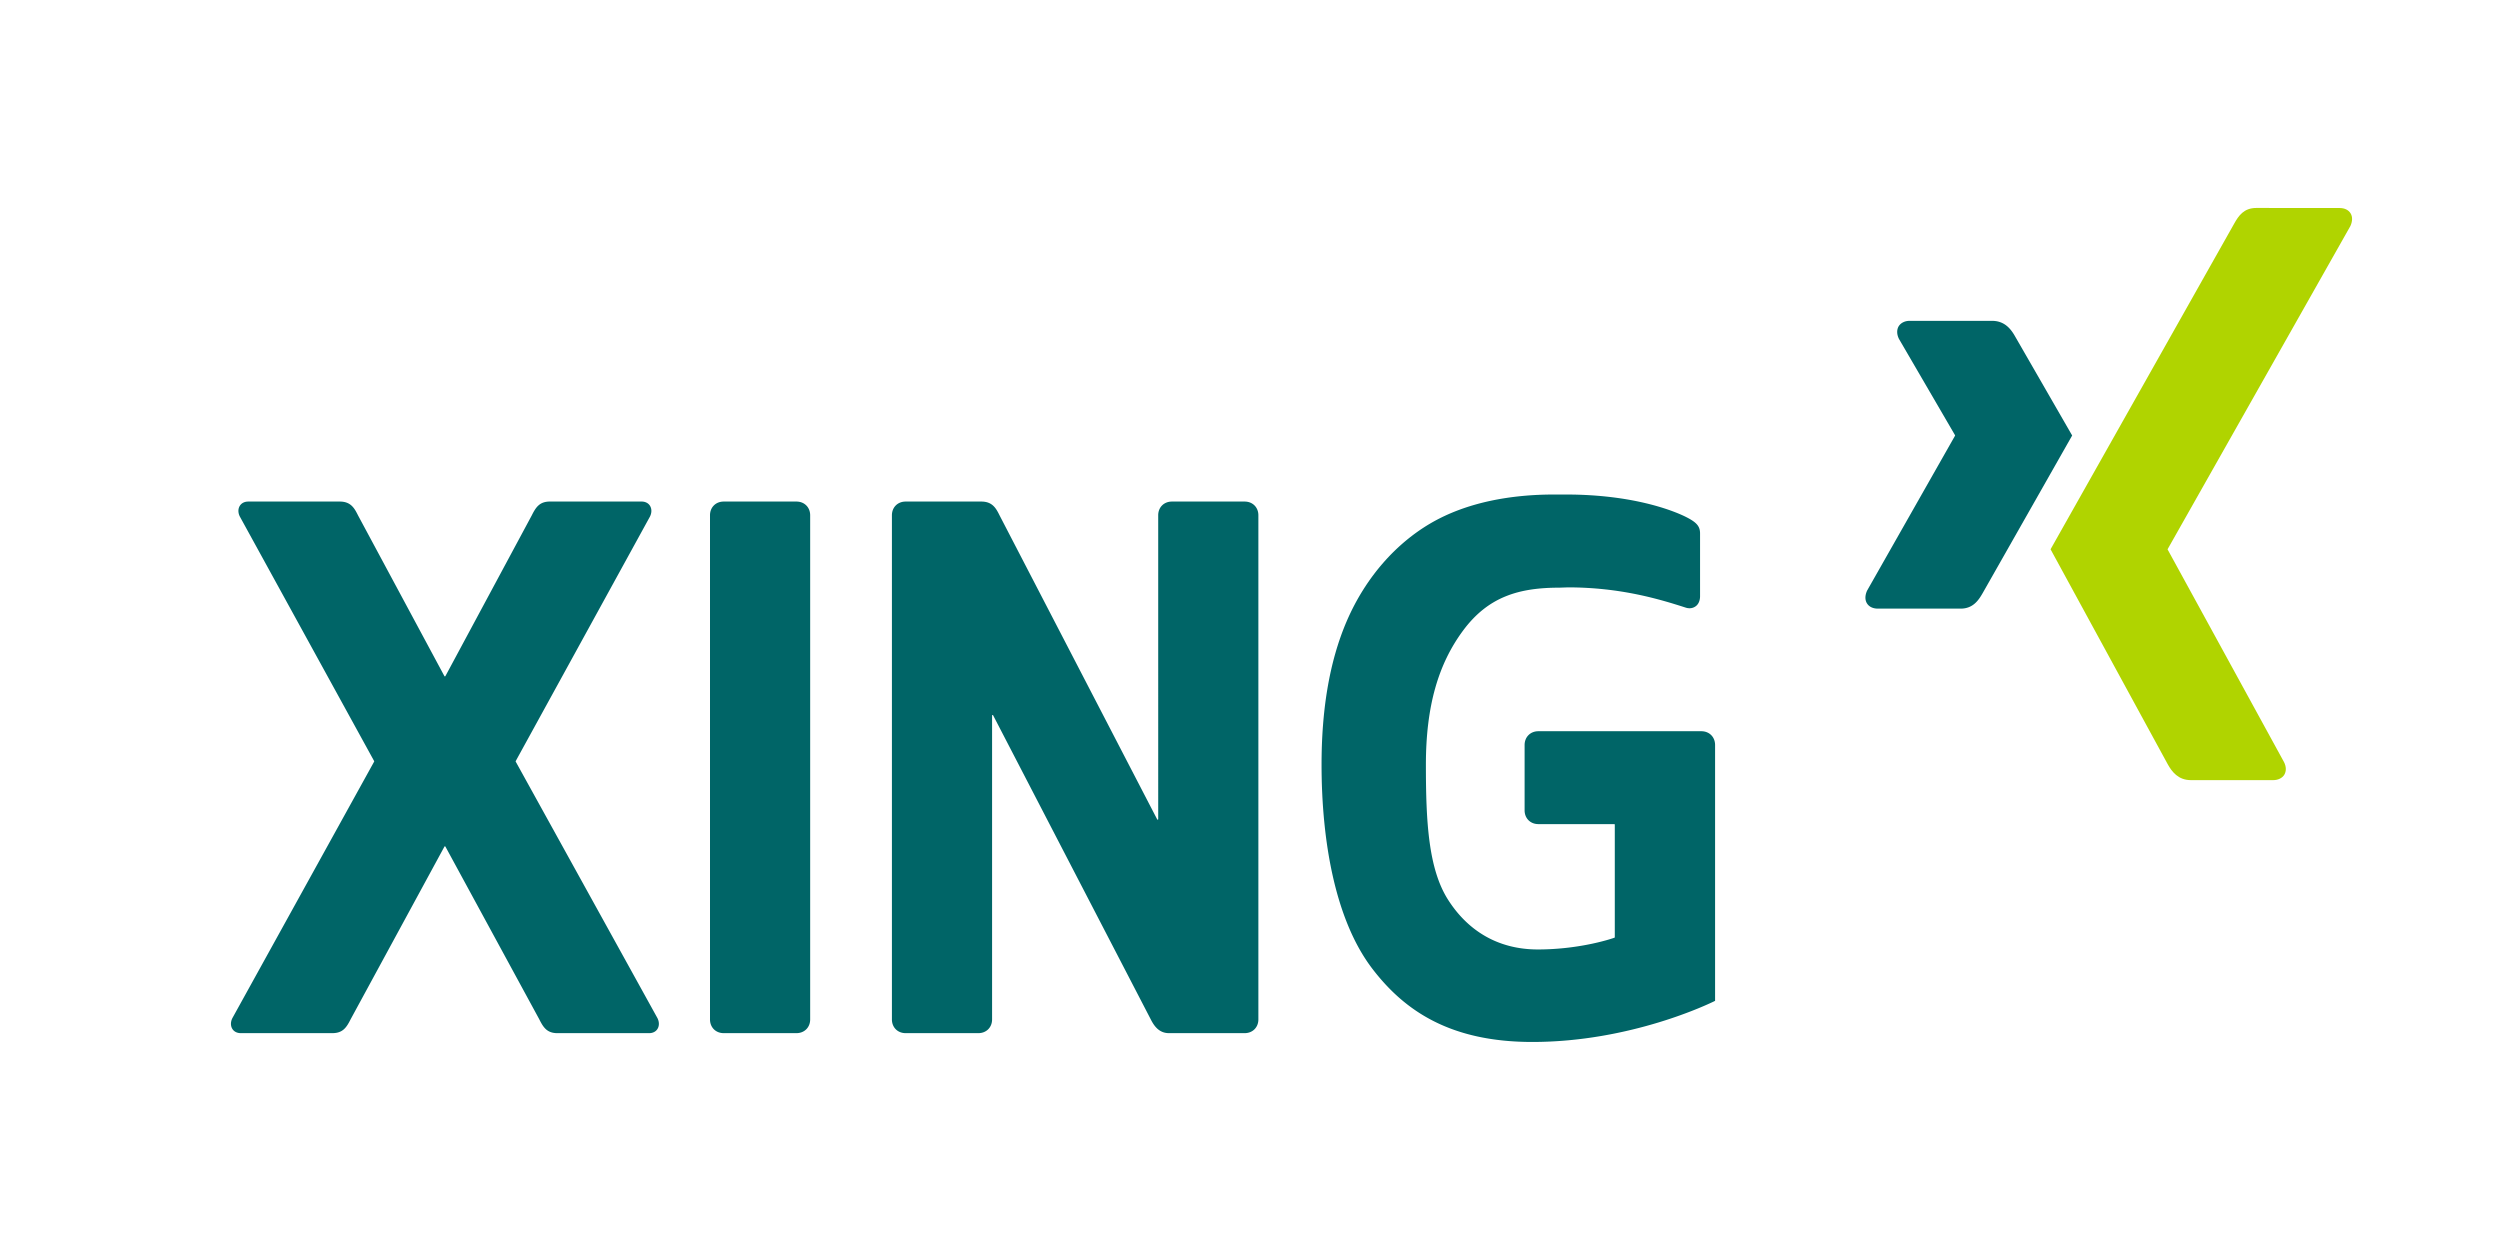 <svg xmlns="http://www.w3.org/2000/svg" height="60" width="120"><path d="M21.38 32.452l4.142-7.708c.197-.393.374-.67.876-.67h4.394c.18 0 .326.073.408.205a.46.46 0 0 1 .066.243c0 .088-.022.18-.066.27l-6.446 11.74c-.004.018-.003.022 0 .026l6.806 12.316c.044.09.066.18.066.27s-.022.172-.066.243c-.08.132-.226.205-.407.205h-4.394c-.502 0-.68-.277-.876-.67l-4.503-8.285c-.005-.008-.014-.014-.023-.014s-.02.005-.024.014l-4.5 8.284c-.197.393-.375.67-.877.67H11.56c-.18 0-.326-.072-.408-.205-.088-.143-.088-.334 0-.512l6.807-12.316c.004-.008.004-.018 0-.026L11.51 24.79c-.088-.177-.088-.368.001-.51.082-.132.227-.205.408-.205h4.394c.54 0 .71.34.876.67l4.142 7.708c.005.008.014.014.024.014s.02-.006.024-.014zm34.194 6.892c.012-.003.02-.014.02-.026V24.732c0-.38.276-.657.657-.657h3.494c.38 0 .657.276.657.657v24.202c0 .38-.276.657-.657.657h-3.637c-.48 0-.72-.358-.876-.67L47.67 34.335c-.006-.01-.018-.017-.03-.014s-.02.014-.02.027v14.586c0 .38-.276.657-.657.657h-3.494c-.38 0-.657-.276-.657-.657V24.732c0-.38.276-.657.657-.657h3.637c.54 0 .713.34.877.67l7.563 14.587c.006.01.02.017.03.013zm-21.494 9.6V24.732c0-.38.276-.657.657-.657h3.494c.38 0 .657.276.657.657v24.202c0 .38-.276.657-.657.657h-3.494c-.38 0-.657-.276-.657-.657zm40.776-20.736c-1.93 0-3.42.42-4.64 2.075-1.154 1.568-1.773 3.555-1.773 6.434 0 2.722.12 4.984 1.06 6.464s2.388 2.393 4.31 2.393c2.11 0 3.664-.557 3.68-.564.01-.004.017-.014.017-.025v-5.4c0-.007-.003-.014-.008-.02s-.012-.008-.02-.008h-3.643c-.38 0-.658-.277-.658-.66v-3.138c0-.38.277-.66.658-.66h7.827c.38 0 .658.277.658.66v12.282c-.267.132-4.048 1.973-8.774 1.973-3.914 0-6.123-1.478-7.683-3.522-1.8-2.36-2.432-6.194-2.432-9.79 0-2.508.34-4.875 1.215-6.903.933-2.155 2.404-3.73 4-4.67 1.767-1.038 3.92-1.392 5.936-1.392h.582c3.18 0 5.117.755 5.765 1.08.506.255.67.446.67.787v3.012c0 .205-.07.374-.195.473s-.298.14-.492.077c-1.252-.403-3.124-.972-5.655-.972z" fill="#006567"/><path d="M108.3 9.982c-.592 0-.848.373-1.06.754l-8.813 15.63 5.628 10.325c.196.35.5.755 1.106.755h3.956c.238 0 .425-.1.526-.253.104-.17.102-.393-.01-.612l-5.584-10.2c-.005-.008-.005-.018 0-.026l8.77-15.506c.1-.22.112-.442.008-.61-.102-.164-.29-.254-.527-.254z" fill="#b0d400"/><path d="M91.667 15.4c-.238 0-.425.1-.526.254-.104.17-.1.392.008.612l2.692 4.623a.03.03 0 0 1 0 .027l-4.22 7.433c-.1.22-.112.442-.007.612.1.163.288.253.526.253h3.972c.592 0 .86-.4 1.062-.755l4.29-7.555-2.734-4.747c-.197-.352-.5-.756-1.107-.756h-3.956z" fill="#006567"/></svg>